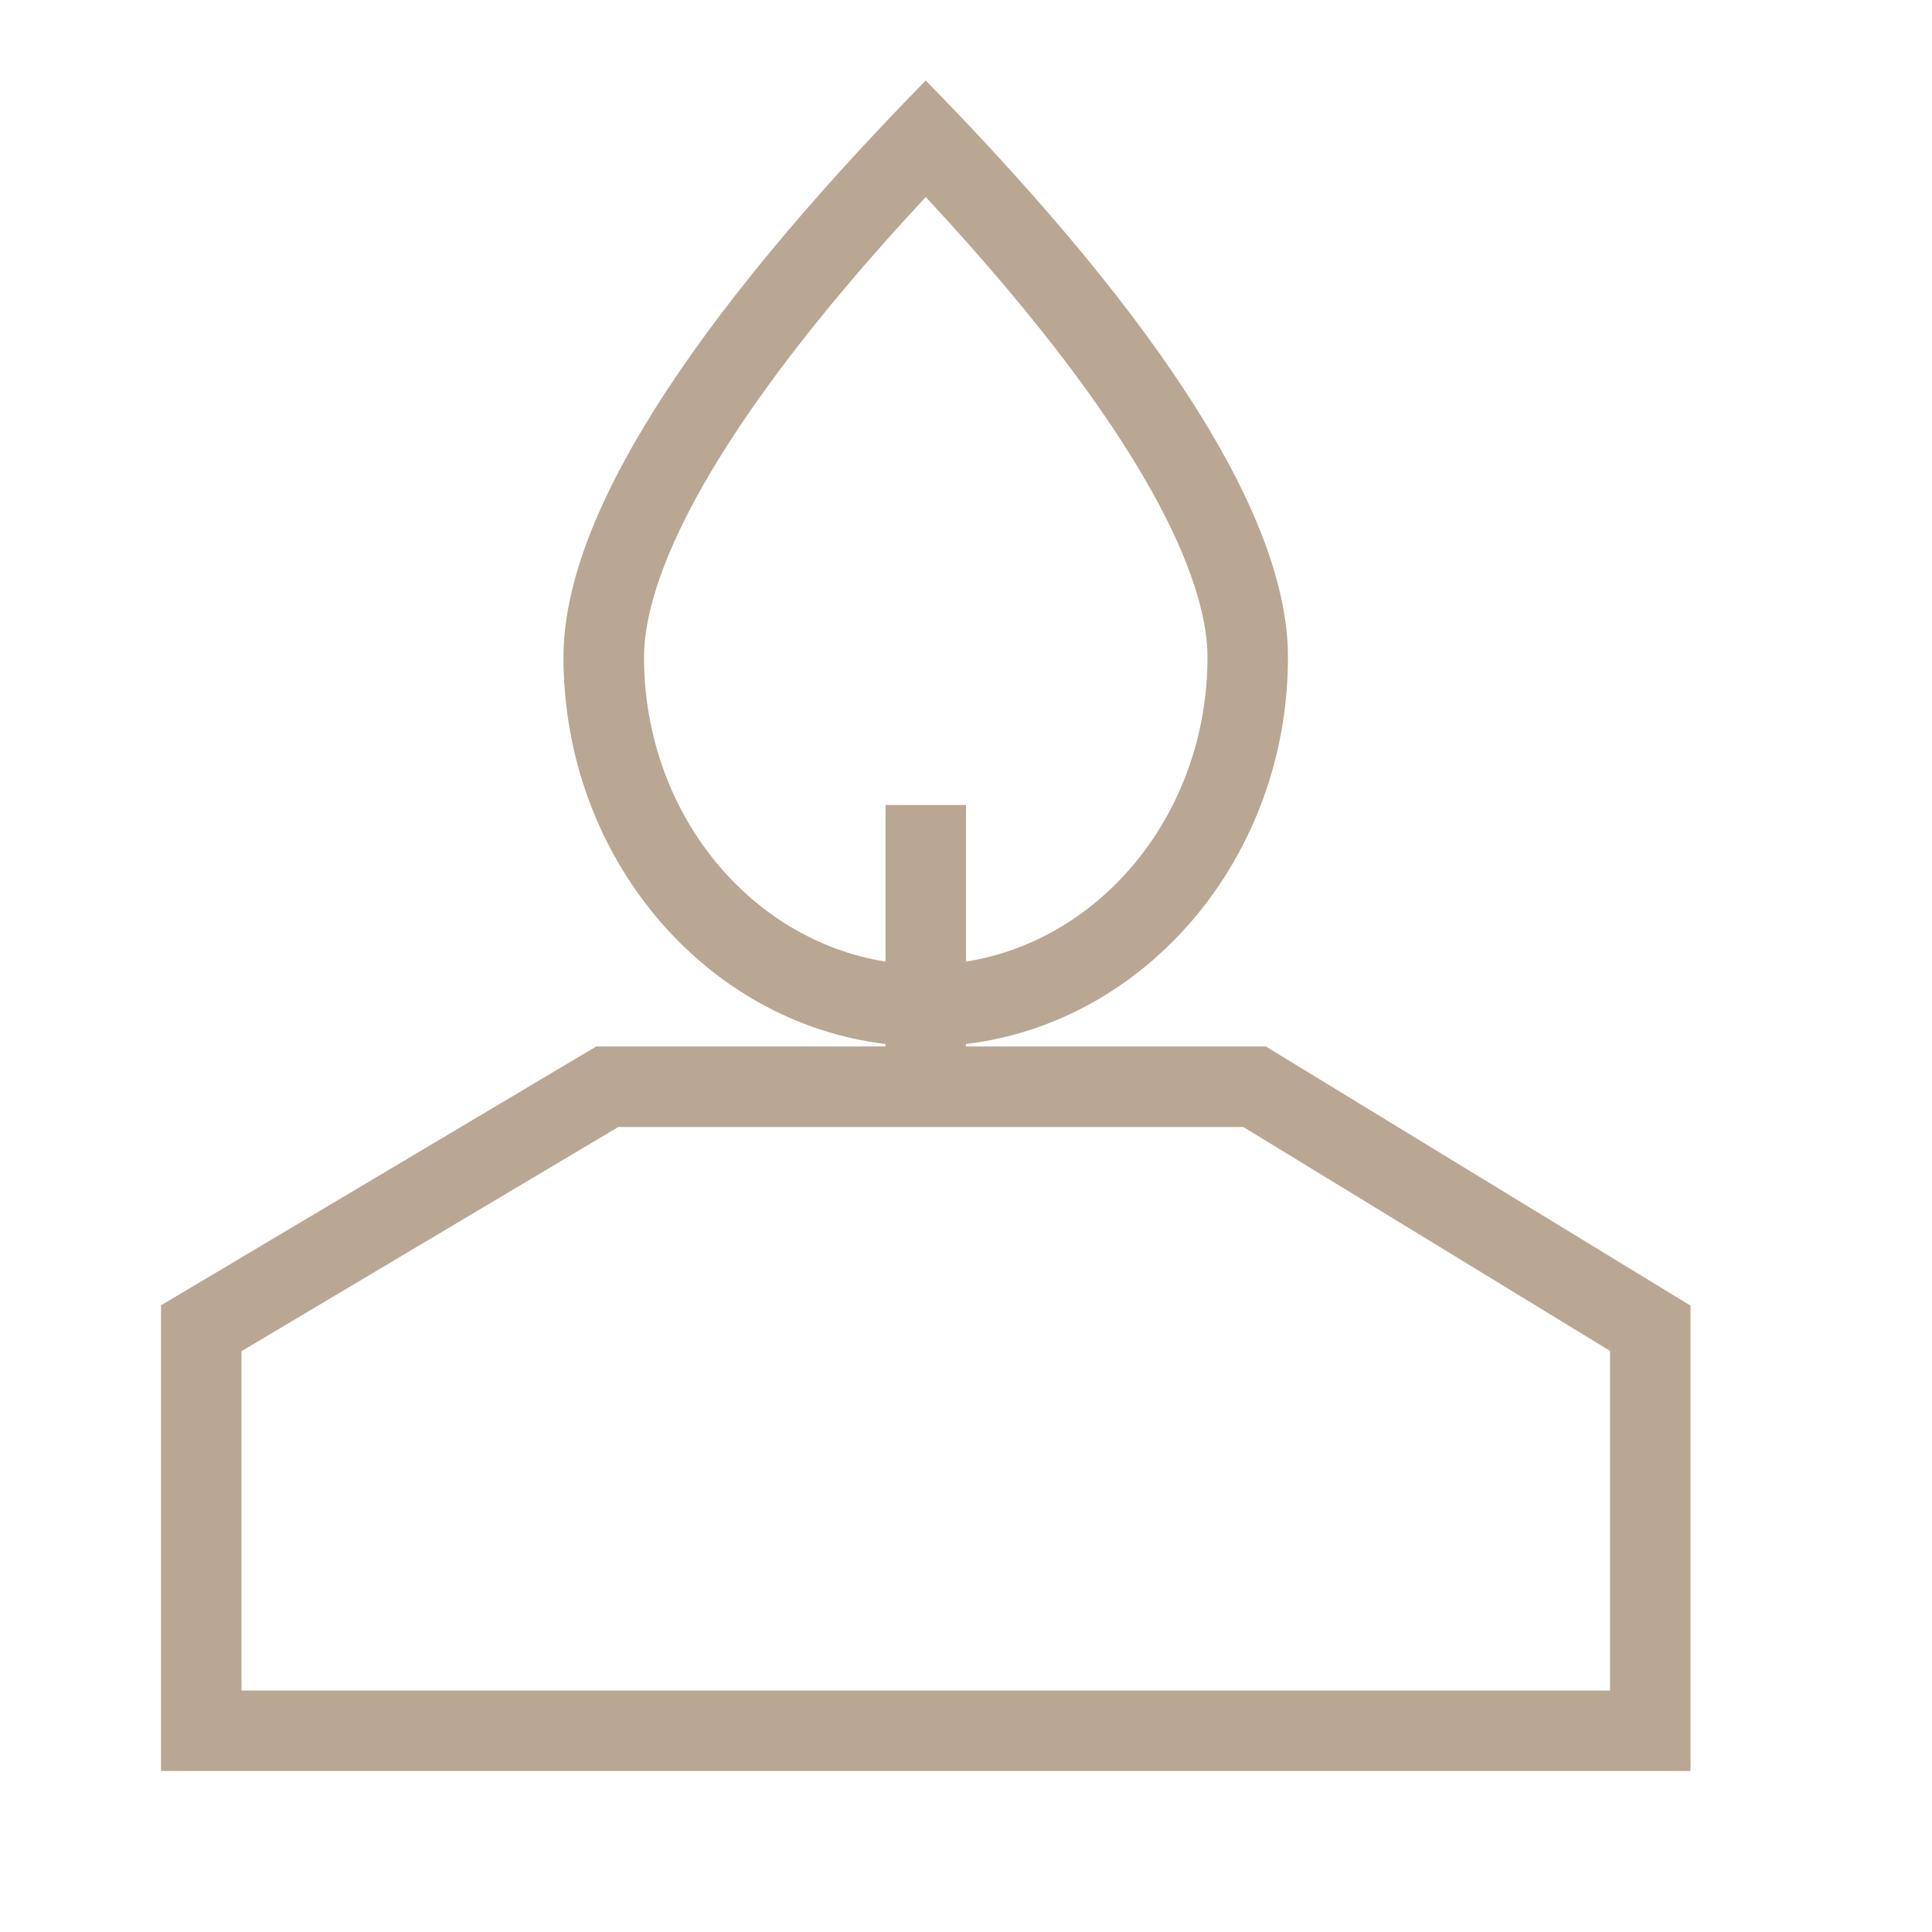 <svg width="32" height="32" viewBox="0 0 32 32" fill="none" xmlns="http://www.w3.org/2000/svg">
<path d="M15.333 1.333C11.355 5.395 9.333 8.617 9.333 10.883C9.333 14.197 11.672 16.933 14.667 17.292V17.333H9.875L2.667 21.62V29.333H28V28.667V21.625L20.966 17.333H16V17.292C18.995 16.933 21.333 14.197 21.333 10.883C21.333 8.617 19.312 5.395 15.333 1.333ZM15.333 3.263C19.367 7.6 20 9.881 20 10.883C20 13.454 18.256 15.569 16 15.927V14V13.333H14.667V14V15.927C12.411 15.569 10.667 13.454 10.667 10.883C10.667 9.881 11.3 7.6 15.333 3.263ZM10.24 18.667H14.667H16H20.594L26.667 22.375V28H4V22.38L10.24 18.667Z" fill="#B9A793"/>
</svg>
